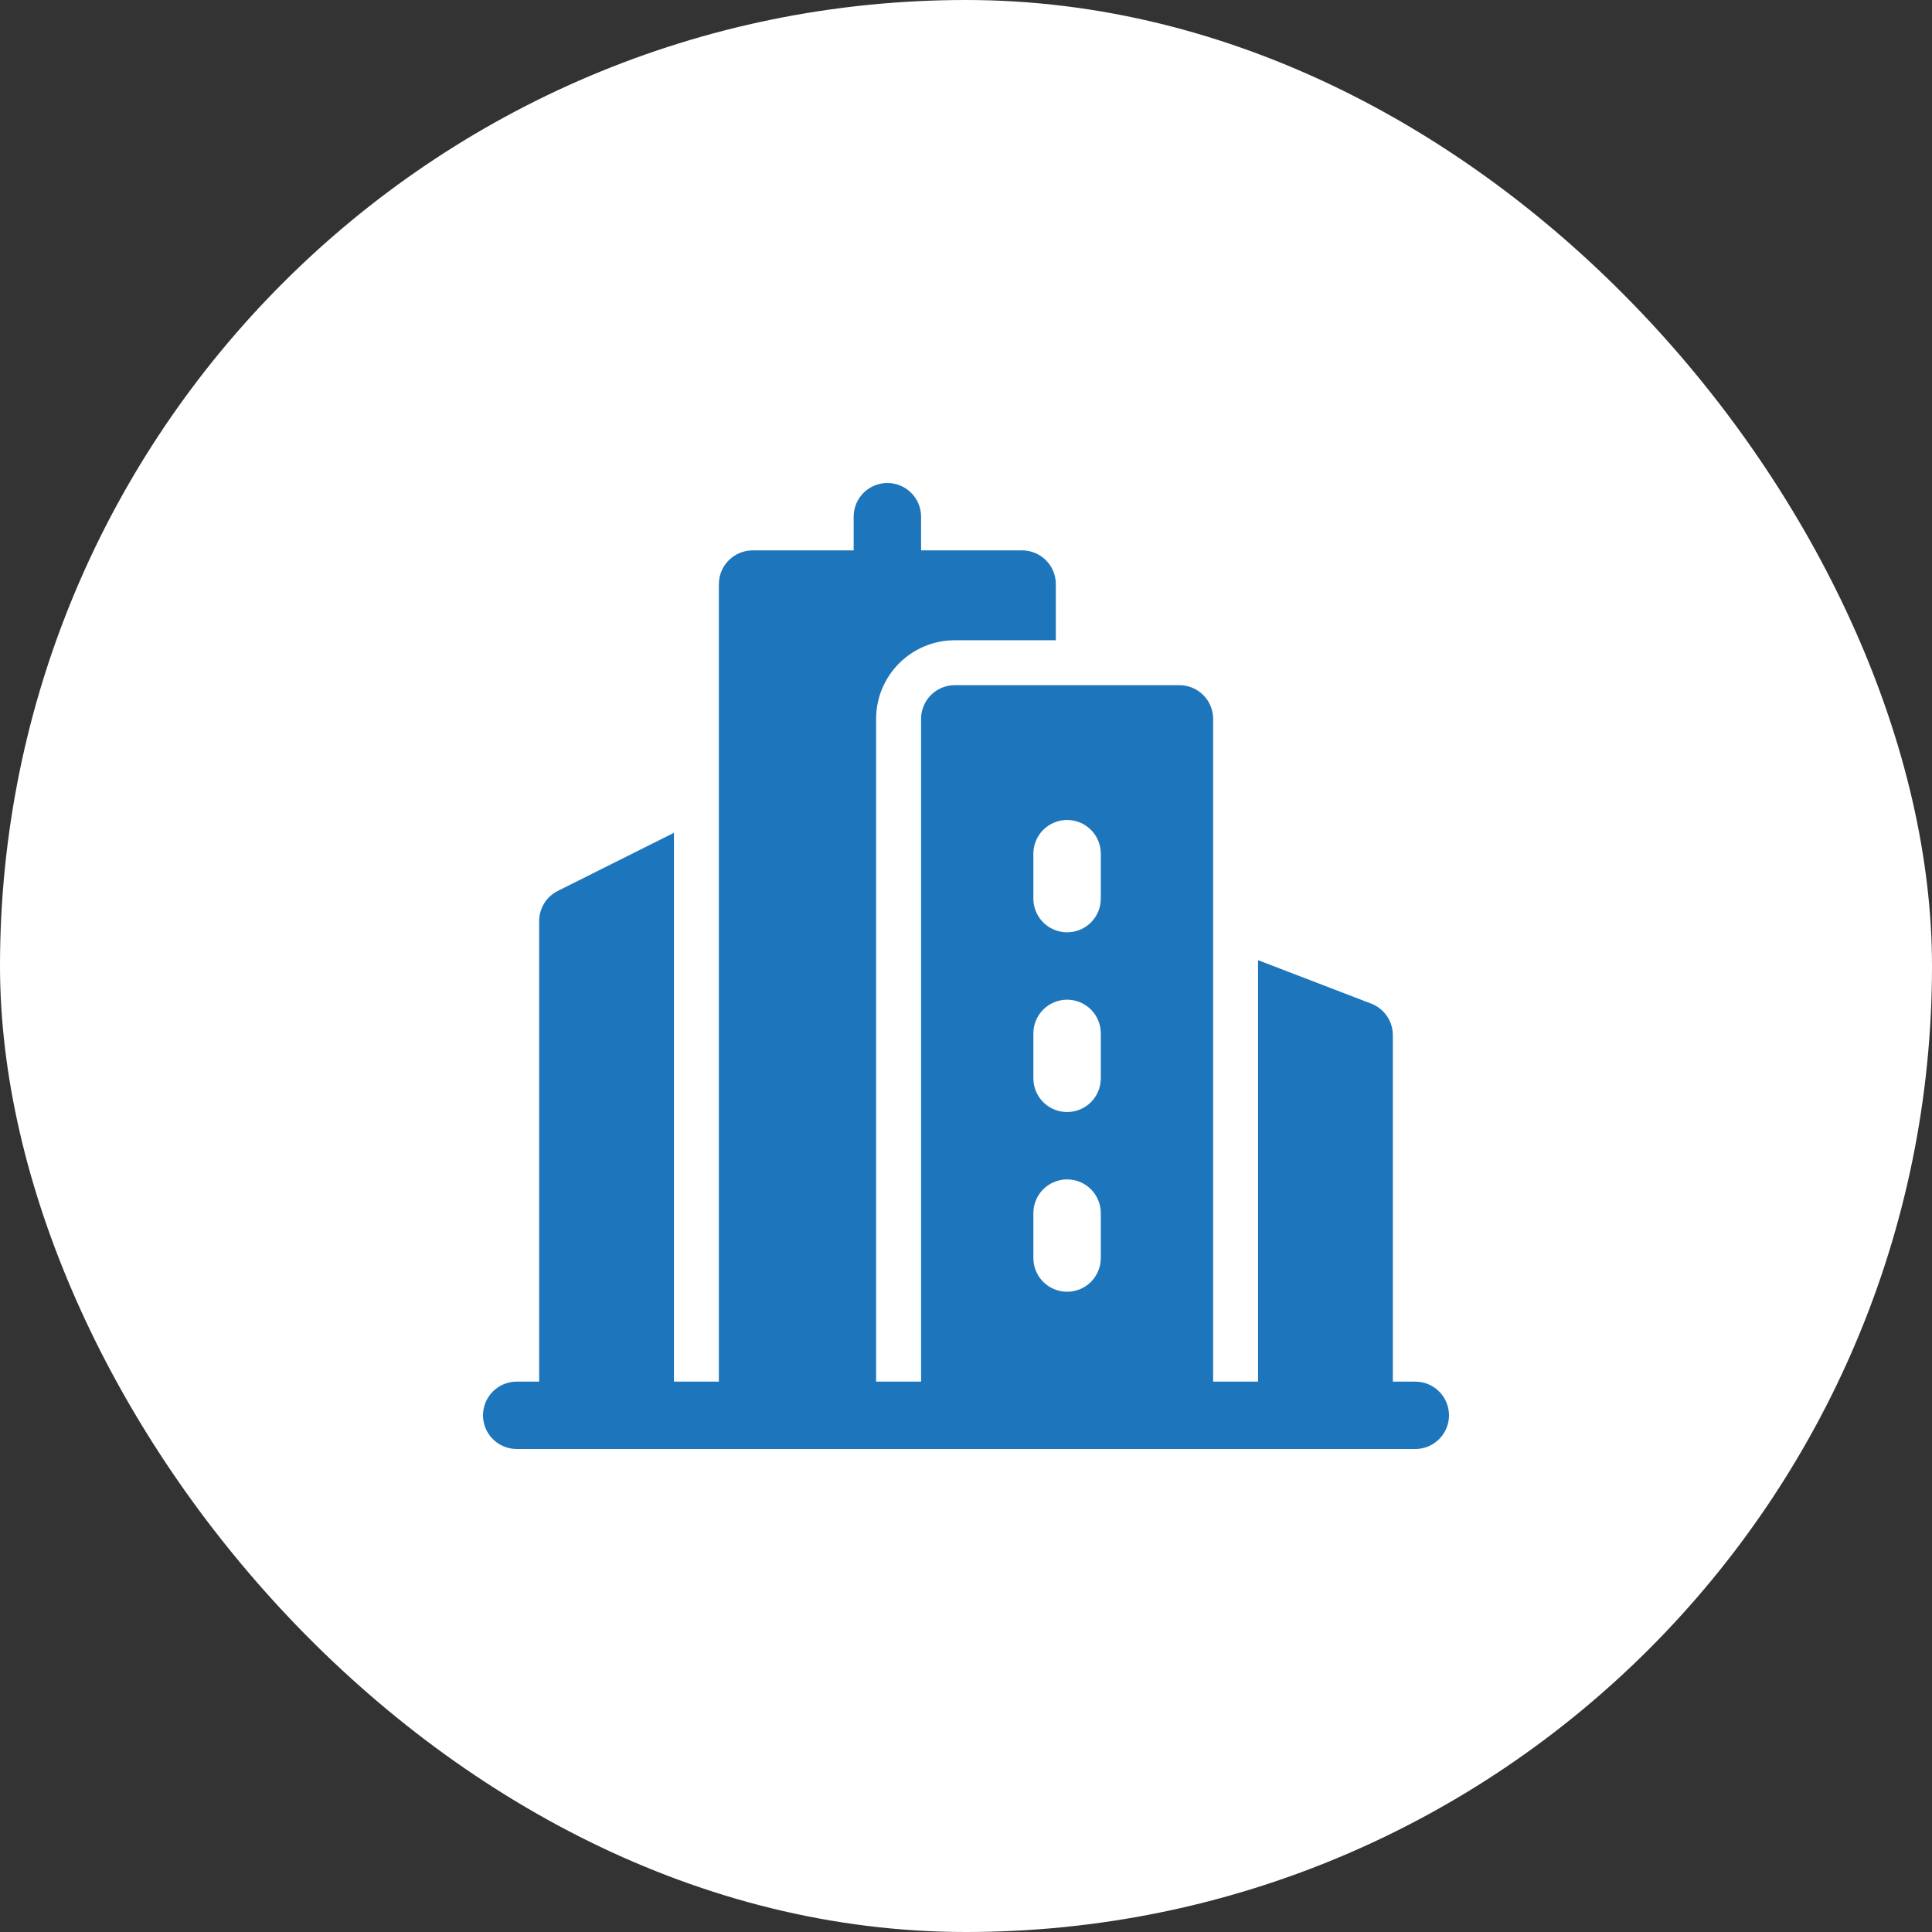 <svg width="48" height="48" viewBox="0 0 48 48" fill="none" xmlns="http://www.w3.org/2000/svg">
<rect x="0" y="0" width="48" height="48" fill="#333333" stroke="none"/>
<rect width="48" height="48" rx="24" fill="white"/>
<path fill-rule="evenodd" clip-rule="evenodd" d="M35.163 34.326H12.837C12.615 34.326 12.402 34.414 12.245 34.571C12.088 34.728 12 34.941 12 35.163C12 35.385 12.088 35.598 12.245 35.755C12.402 35.912 12.615 36 12.837 36H35.163C35.385 36 35.598 35.912 35.755 35.755C35.912 35.598 36 35.385 36 35.163C36 34.941 35.912 34.728 35.755 34.571C35.598 34.414 35.385 34.326 35.163 34.326ZM22.884 14.512V12.837C22.884 12.615 22.796 12.402 22.639 12.245C22.482 12.088 22.269 12 22.047 12C21.825 12 21.611 12.088 21.454 12.245C21.297 12.402 21.209 12.615 21.209 12.837V14.512C21.209 14.734 21.297 14.947 21.454 15.104C21.611 15.261 21.825 15.349 22.047 15.349C22.269 15.349 22.482 15.261 22.639 15.104C22.796 14.947 22.884 14.734 22.884 14.512Z" fill="#1D76BC"/>
<path fill-rule="evenodd" clip-rule="evenodd" d="M16.744 20.691L13.858 22.135C13.719 22.204 13.602 22.311 13.52 22.443C13.439 22.576 13.395 22.728 13.395 22.884V35.163C13.395 35.625 13.77 36 14.232 36H16.932C16.808 35.738 16.744 35.452 16.744 35.163V20.691ZM29.302 36C29.524 36 29.737 35.912 29.894 35.755C30.051 35.598 30.14 35.385 30.14 35.163V17.86C30.14 17.638 30.051 17.425 29.894 17.268C29.737 17.111 29.524 17.023 29.302 17.023H23.721C23.499 17.023 23.286 17.111 23.129 17.268C22.972 17.425 22.884 17.638 22.884 17.86V35.163C22.884 35.625 23.259 36 23.721 36H29.302ZM25.674 30.14V31.256C25.674 31.478 25.762 31.691 25.919 31.848C26.077 32.005 26.29 32.093 26.512 32.093C26.734 32.093 26.947 32.005 27.104 31.848C27.261 31.691 27.349 31.478 27.349 31.256V30.14C27.349 29.918 27.261 29.704 27.104 29.547C26.947 29.39 26.734 29.302 26.512 29.302C26.29 29.302 26.077 29.39 25.919 29.547C25.762 29.704 25.674 29.918 25.674 30.14ZM25.674 25.674V26.791C25.674 27.013 25.762 27.226 25.919 27.383C26.077 27.54 26.29 27.628 26.512 27.628C26.734 27.628 26.947 27.54 27.104 27.383C27.261 27.226 27.349 27.013 27.349 26.791V25.674C27.349 25.452 27.261 25.239 27.104 25.082C26.947 24.925 26.734 24.837 26.512 24.837C26.29 24.837 26.077 24.925 25.919 25.082C25.762 25.239 25.674 25.452 25.674 25.674ZM25.674 21.209V22.326C25.674 22.548 25.762 22.761 25.919 22.918C26.077 23.075 26.29 23.163 26.512 23.163C26.734 23.163 26.947 23.075 27.104 22.918C27.261 22.761 27.349 22.548 27.349 22.326V21.209C27.349 20.987 27.261 20.774 27.104 20.617C26.947 20.46 26.734 20.372 26.512 20.372C26.29 20.372 26.077 20.46 25.919 20.617C25.762 20.774 25.674 20.987 25.674 21.209ZM31.256 23.855V35.163C31.256 35.462 31.189 35.747 31.068 36H33.767C33.989 36 34.202 35.912 34.359 35.755C34.516 35.598 34.605 35.385 34.605 35.163V25.717C34.605 25.548 34.553 25.382 34.457 25.243C34.361 25.103 34.226 24.996 34.068 24.935L31.256 23.855Z" fill="#1D76BC"/>
<path fill-rule="evenodd" clip-rule="evenodd" d="M21.955 36C21.831 35.738 21.767 35.452 21.767 35.163V17.86C21.767 16.782 22.642 15.907 23.721 15.907H26.232V14.512C26.232 14.29 26.144 14.077 25.987 13.92C25.83 13.763 25.617 13.674 25.395 13.674H18.698C18.476 13.674 18.263 13.763 18.106 13.92C17.949 14.077 17.86 14.29 17.86 14.512V35.163C17.86 35.625 18.235 36 18.698 36H21.955Z" fill="#1D76BC"/>
</svg>
